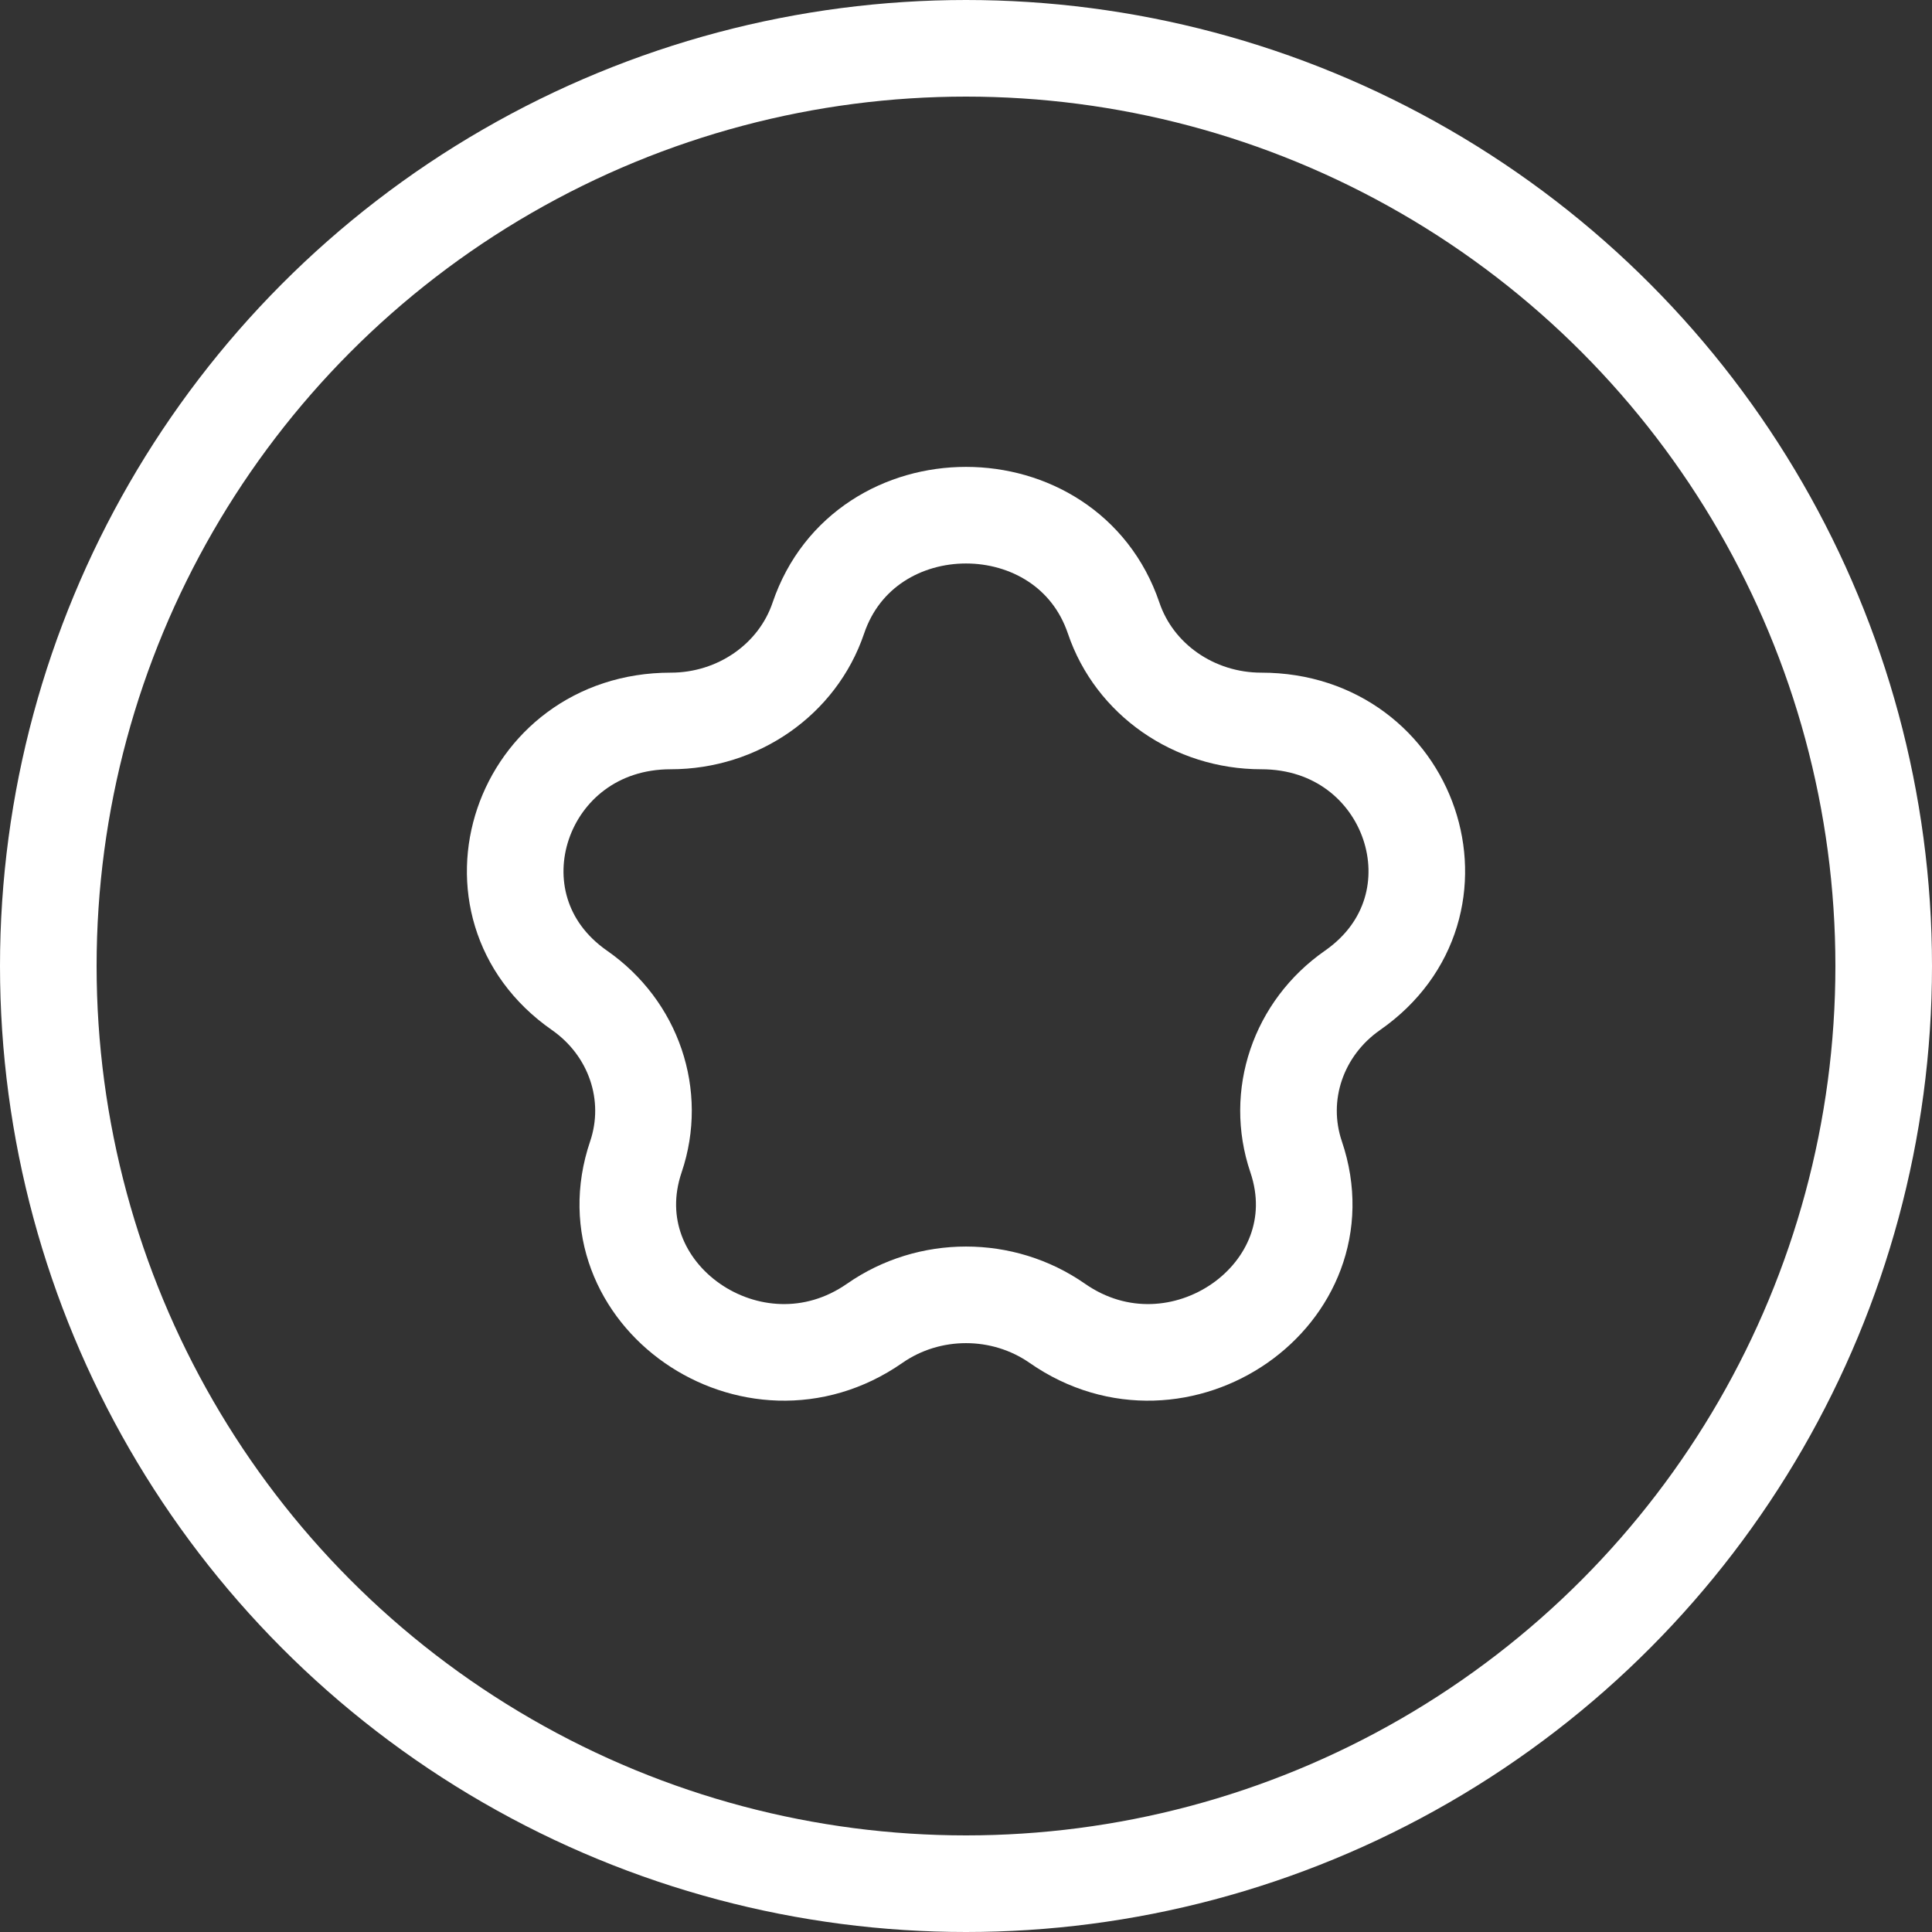<svg xmlns="http://www.w3.org/2000/svg" fill="none" viewBox="0 0 30 30" height="30" width="30">
<rect x="0" y="0" width="30" height="30" fill="#333333" stroke="none"/>
<circle stroke-width="1.5" stroke="white" r="14.25" cy="15" cx="15"></circle>
<path stroke-width="1.5" stroke="white" d="M12.707 9.598C13.429 7.467 16.571 7.467 17.293 9.598C17.615 10.55 18.541 11.195 19.585 11.195C21.92 11.195 22.891 14.061 21.002 15.378C20.157 15.967 19.803 17.01 20.126 17.963C20.848 20.093 18.306 21.864 16.417 20.548C15.572 19.959 14.428 19.959 13.583 20.548C11.694 21.864 9.152 20.093 9.874 17.963C10.197 17.01 9.843 15.967 8.998 15.378C7.109 14.061 8.08 11.195 10.415 11.195C11.459 11.195 12.385 10.55 12.707 9.598Z"></path>
</svg>
